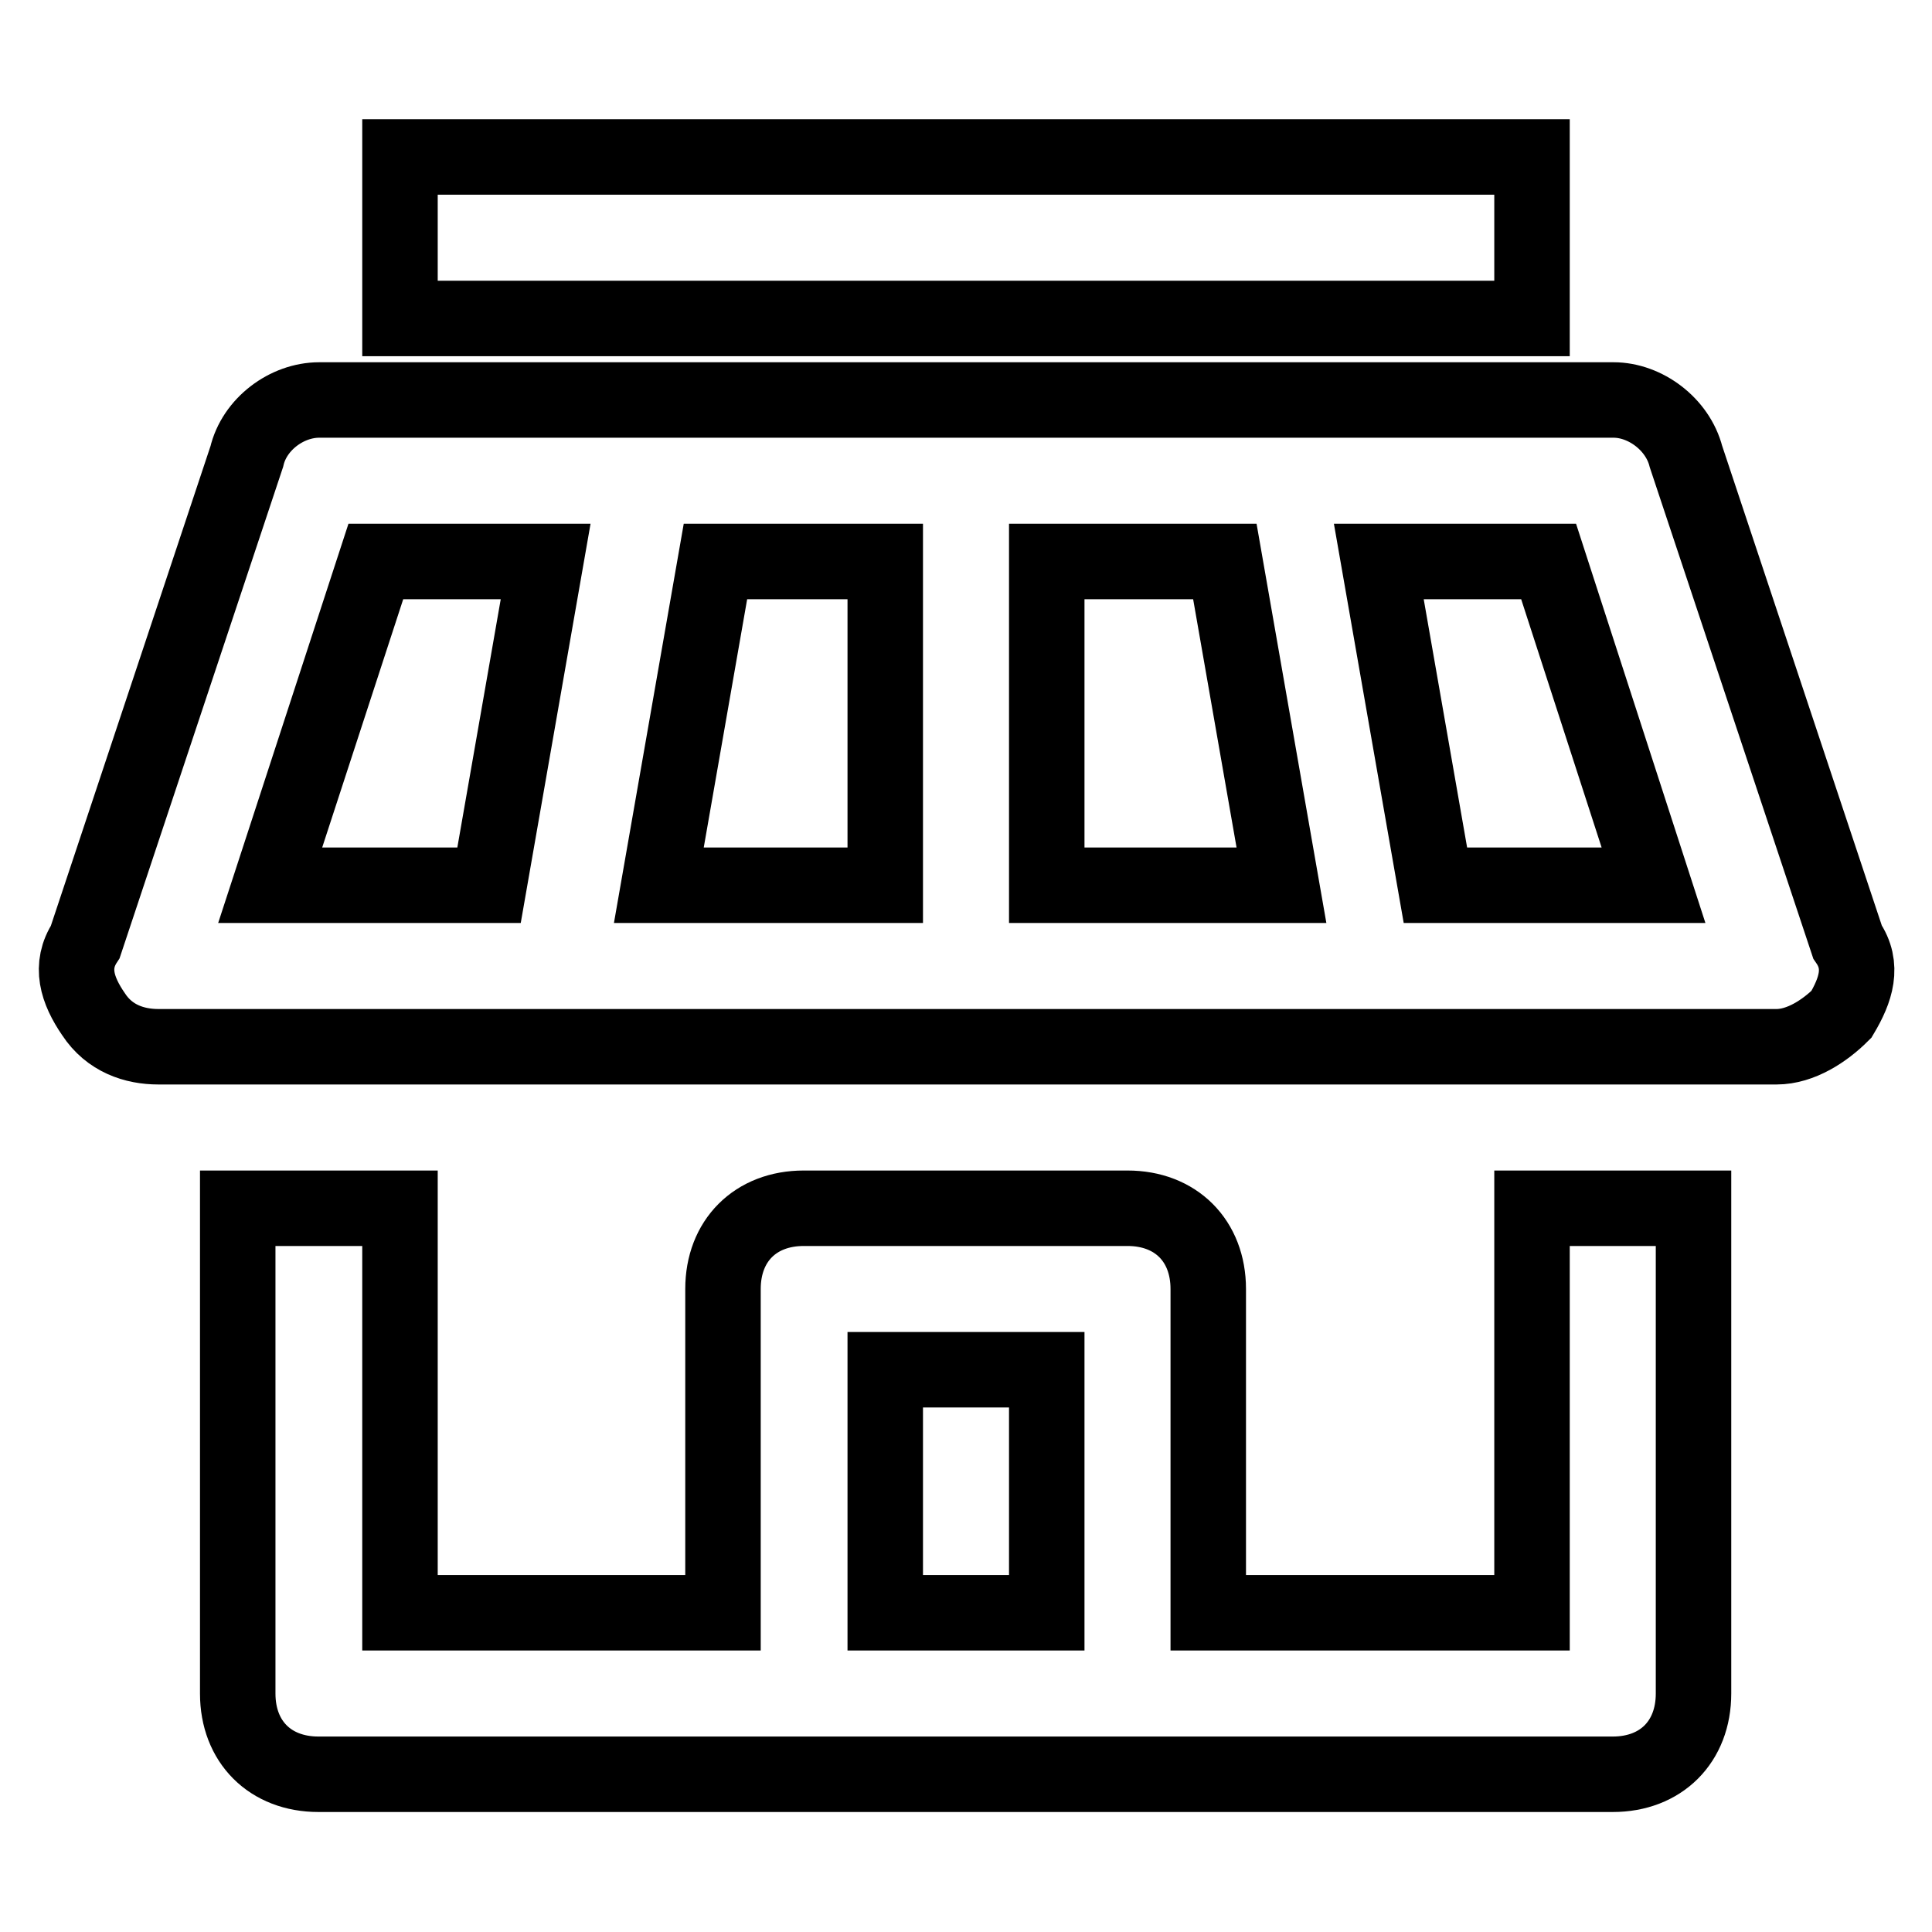 <?xml version="1.0" encoding="utf-8"?>
<!-- Svg Vector Icons : http://www.onlinewebfonts.com/icon -->
<!DOCTYPE svg PUBLIC "-//W3C//DTD SVG 1.1//EN" "http://www.w3.org/Graphics/SVG/1.1/DTD/svg11.dtd">
<svg version="1.1" xmlns="http://www.w3.org/2000/svg" xmlns:xlink="http://www.w3.org/1999/xlink" x="0px" y="0px" viewBox="0 0 256 256" enable-background="new 0 0 256 256" xml:space="preserve">
<g> <path stroke-width="10" fill-opacity="0" stroke="#000000"  d="M203,213.7h-42.9v-42.9c0-6.4-4.3-10.7-10.7-10.7h-42.9c-6.4,0-10.7,4.3-10.7,10.7v42.9H53v-53.6H31.5v64.3 c0,6.4,4.3,10.7,10.7,10.7h171.5c6.4,0,10.7-4.3,10.7-10.7v-64.3H203V213.7z M117.3,213.7v-32.2h21.4v32.2H117.3z M244.8,124.8 l-21.4-64.3c-1.1-4.3-5.4-7.5-9.6-7.5H42.3c-4.3,0-8.6,3.2-9.6,7.5l-21.4,64.3c-2.1,3.2-1.1,6.4,1.1,9.6c2.1,3.2,5.4,4.3,8.6,4.3 h214.4c3.2,0,6.4-2.1,8.6-4.3C245.9,131.2,247,128,244.8,124.8L244.8,124.8z M138.7,74.4h23.6l7.5,42.9h-31.1L138.7,74.4 L138.7,74.4z M117.3,117.3h-30l7.5-42.9h22.5V117.3z M49.8,74.4h22.5l-7.5,42.9H35.8L49.8,74.4z M190.2,117.3l-7.5-42.9h22.5 l13.9,42.9H190.2L190.2,117.3z M53,20.8H203v21.4H53V20.8z"/></g>
</svg>
